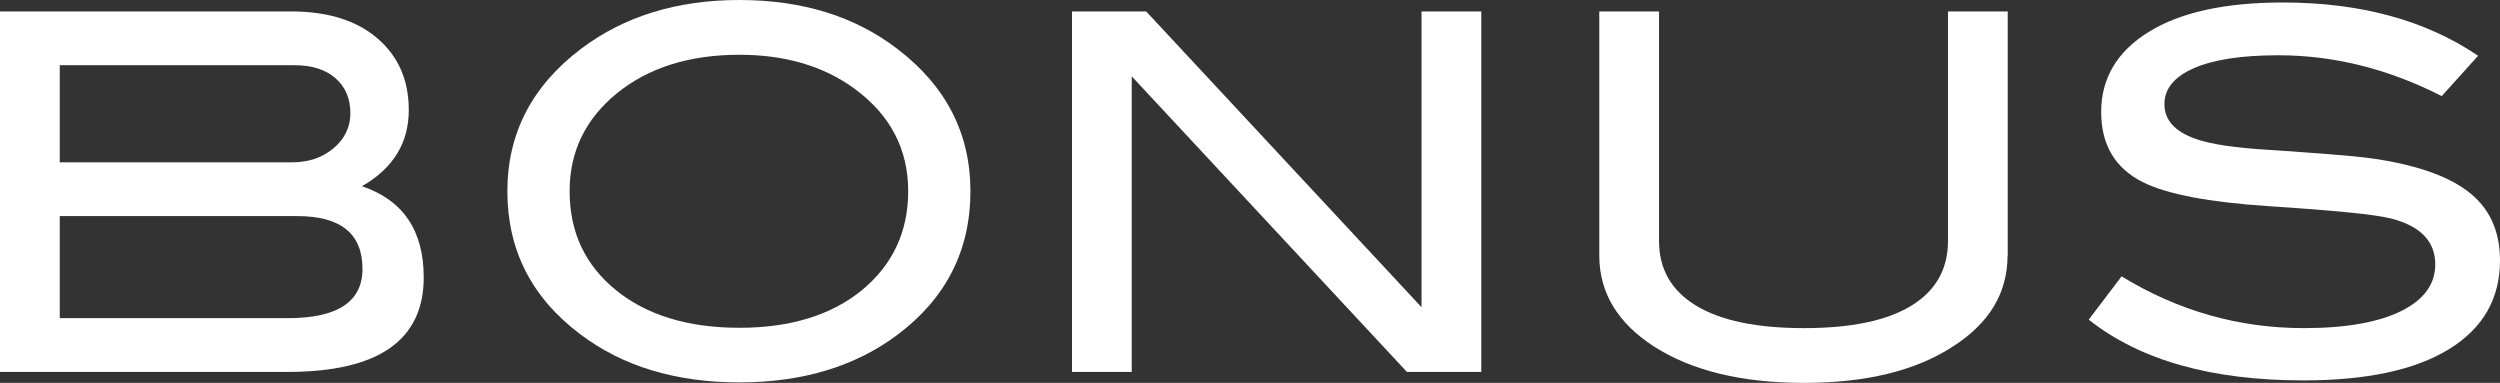 <?xml version="1.0" encoding="utf-8"?>
<!-- Generator: Adobe Illustrator 24.0.1, SVG Export Plug-In . SVG Version: 6.00 Build 0)  -->
<svg version="1.1" id="Layer_1" xmlns="http://www.w3.org/2000/svg" xmlns:xlink="http://www.w3.org/1999/xlink" x="0px" y="0px"
	 viewBox="0 0 150.63 23.07" style="enable-background:new 0 0 150.63 23.07;" xml:space="preserve">
<rect x="0" y="0" width="150.63" height="23.07" fill="#333333" stroke="none"/>
<style type="text/css">
	.st0{fill:#FFFFFF;}
</style>
<g>
	<path class="st0" d="M21.81,11.22c2.48,0.84,3.72,2.67,3.72,5.49c0,3.8-2.74,5.7-8.22,5.7H0V0.69h17.55c2.2,0,3.93,0.54,5.19,1.62
		c1.26,1.08,1.89,2.52,1.89,4.32C24.63,8.61,23.69,10.14,21.81,11.22z M17.61,9.78c1,0,1.83-0.29,2.5-0.86c0.67-0.57,1-1.27,1-2.1
		c0-0.88-0.3-1.59-0.9-2.11c-0.6-0.52-1.42-0.78-2.46-0.78H3.6v5.85H17.61z M17.34,19.17c3,0,4.5-0.99,4.5-2.97
		c0-2.12-1.31-3.18-3.93-3.18H3.6v6.15H17.34z"/>
	<path class="st0" d="M58.47,11.52c0,3.56-1.46,6.44-4.38,8.64c-2.56,1.92-5.74,2.88-9.54,2.88c-3.84,0-7.04-0.97-9.6-2.91
		c-2.92-2.2-4.38-5.07-4.38-8.61c0-3.48,1.48-6.34,4.44-8.58C37.61,0.98,40.79,0,44.55,0c3.78,0,6.95,0.98,9.51,2.94
		C57,5.18,58.47,8.04,58.47,11.52z M54.72,11.52c0-2.54-1.08-4.6-3.24-6.18c-1.86-1.36-4.17-2.04-6.93-2.04
		c-3.02,0-5.48,0.78-7.38,2.32c-1.9,1.55-2.85,3.52-2.85,5.9c0,2.46,0.93,4.45,2.79,5.96c1.86,1.51,4.34,2.27,7.44,2.27
		c3.08,0,5.54-0.76,7.4-2.28C53.79,15.94,54.72,13.96,54.72,11.52z"/>
	<path class="st0" d="M89.25,22.41h-4.48L68.19,4.6v17.81h-3.6V0.69h4.47l16.59,17.82V0.69h3.6V22.41z"/>
	<path class="st0" d="M120.96,15.39c0,2.26-1.1,4.09-3.3,5.49c-2.24,1.46-5.23,2.19-8.97,2.19c-3.74,0-6.75-0.73-9.03-2.19
		c-2.2-1.42-3.3-3.25-3.3-5.49V0.69h3.6v13.83c0,1.7,0.75,3,2.24,3.9c1.49,0.9,3.65,1.35,6.49,1.35s5-0.45,6.47-1.35
		c1.47-0.9,2.21-2.2,2.21-3.9V0.69h3.6V15.39z"/>
	<path class="st0" d="M147.12,5.79c-3.22-1.64-6.5-2.46-9.84-2.46c-2.22,0-3.92,0.26-5.1,0.78c-1.18,0.52-1.77,1.24-1.77,2.16
		c0,0.96,0.63,1.66,1.89,2.1c0.9,0.32,2.37,0.54,4.41,0.66c3,0.2,4.98,0.36,5.94,0.48c2.72,0.36,4.73,1.03,6.03,2.01
		c1.3,0.98,1.95,2.37,1.95,4.17c0,2.3-1.02,4.08-3.06,5.34c-2.04,1.26-4.97,1.89-8.79,1.89c-5.54,0-9.85-1.22-12.93-3.66l1.98-2.61
		c3.4,2.08,7.06,3.12,10.98,3.12c2.54,0,4.51-0.35,5.91-1.05c1.34-0.68,2.01-1.61,2.01-2.79c0-1.38-0.88-2.3-2.64-2.76
		c-0.92-0.24-3.4-0.49-7.44-0.75c-3.58-0.24-6.09-0.72-7.53-1.44c-1.68-0.84-2.52-2.25-2.52-4.23c0-2.04,0.96-3.65,2.87-4.83
		c1.91-1.18,4.6-1.77,8.08-1.77c4.68,0,8.6,1.07,11.76,3.21L147.12,5.79z"/>
</g>
</svg>
